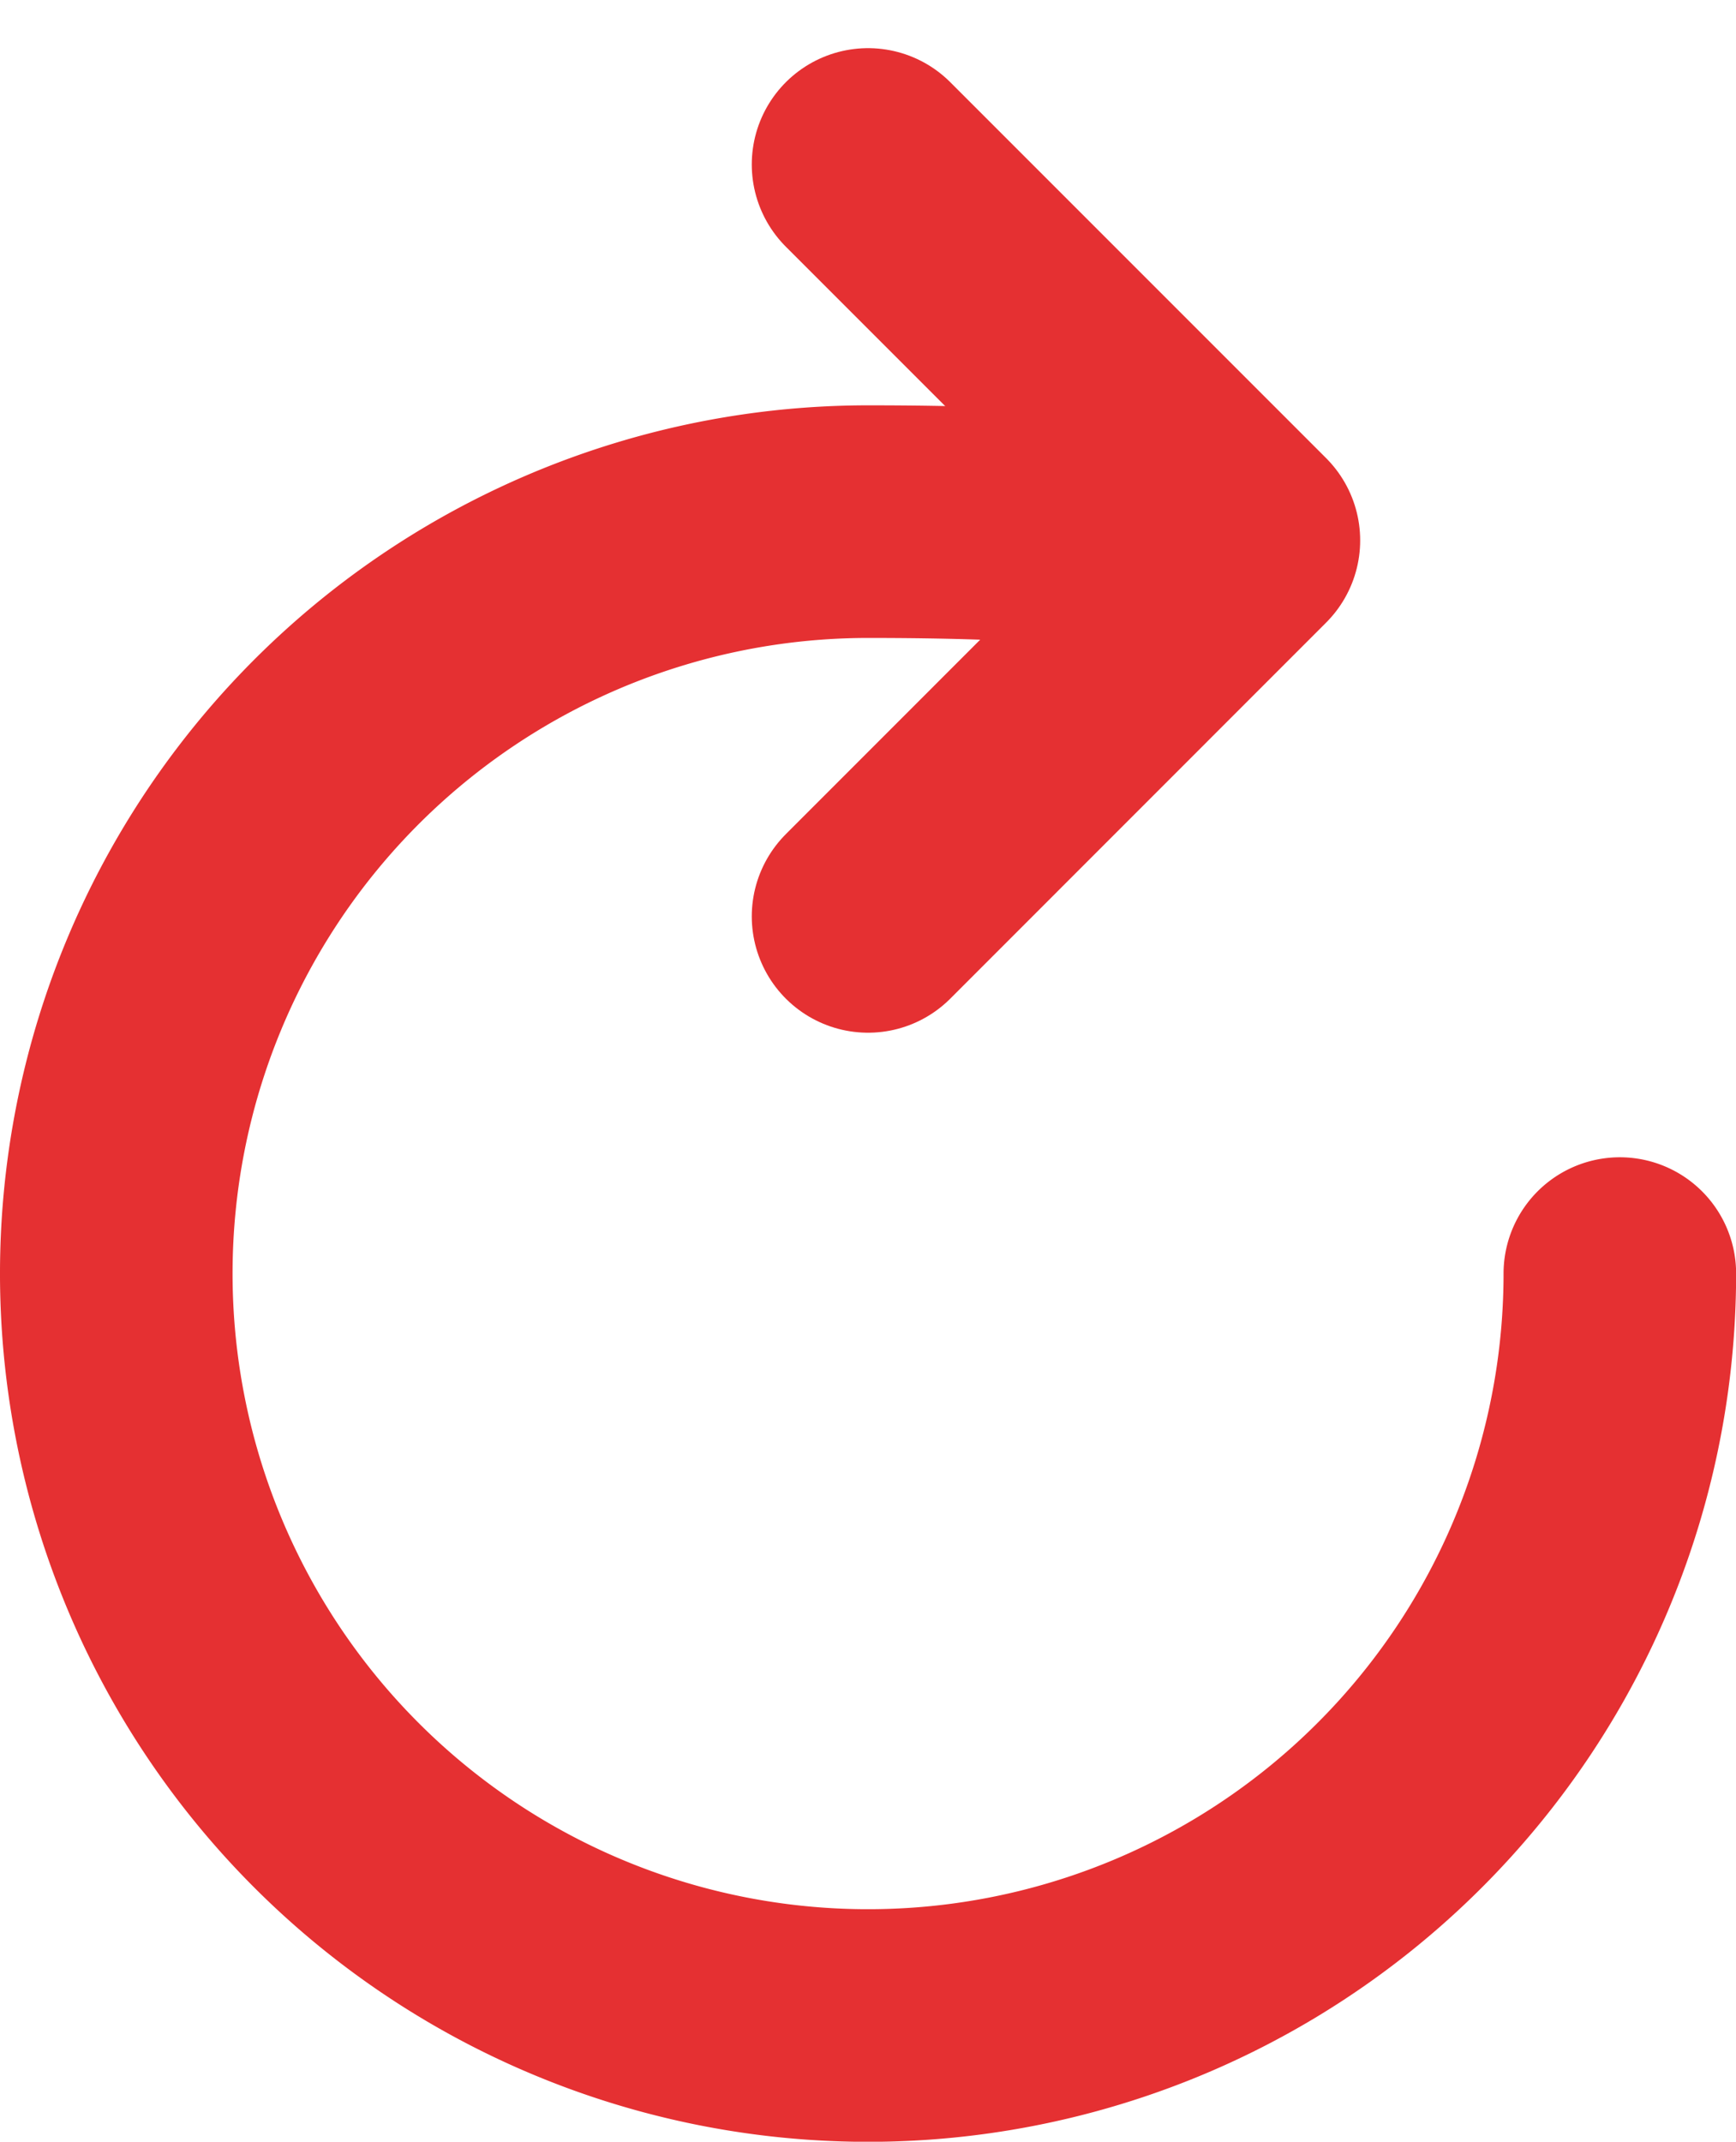 <svg xmlns="http://www.w3.org/2000/svg" width="14.929" height="18.414" viewBox="0 0 14.929 18.414"><g transform="translate(-95 -56.586)"><path d="M105.051,134.485s.984-.485-2.586-.485a6.465,6.465,0,1,0,6.465,6.465" transform="translate(0 -72.929)" fill="none" stroke="#e53032" stroke-linecap="round" stroke-miterlimit="10" stroke-width="2"/><path d="M256,58l3.232,3.232L256,64.465" transform="translate(-153.535)" fill="none" stroke="#e53032" stroke-linecap="round" stroke-linejoin="round" stroke-width="2"/></g></svg>